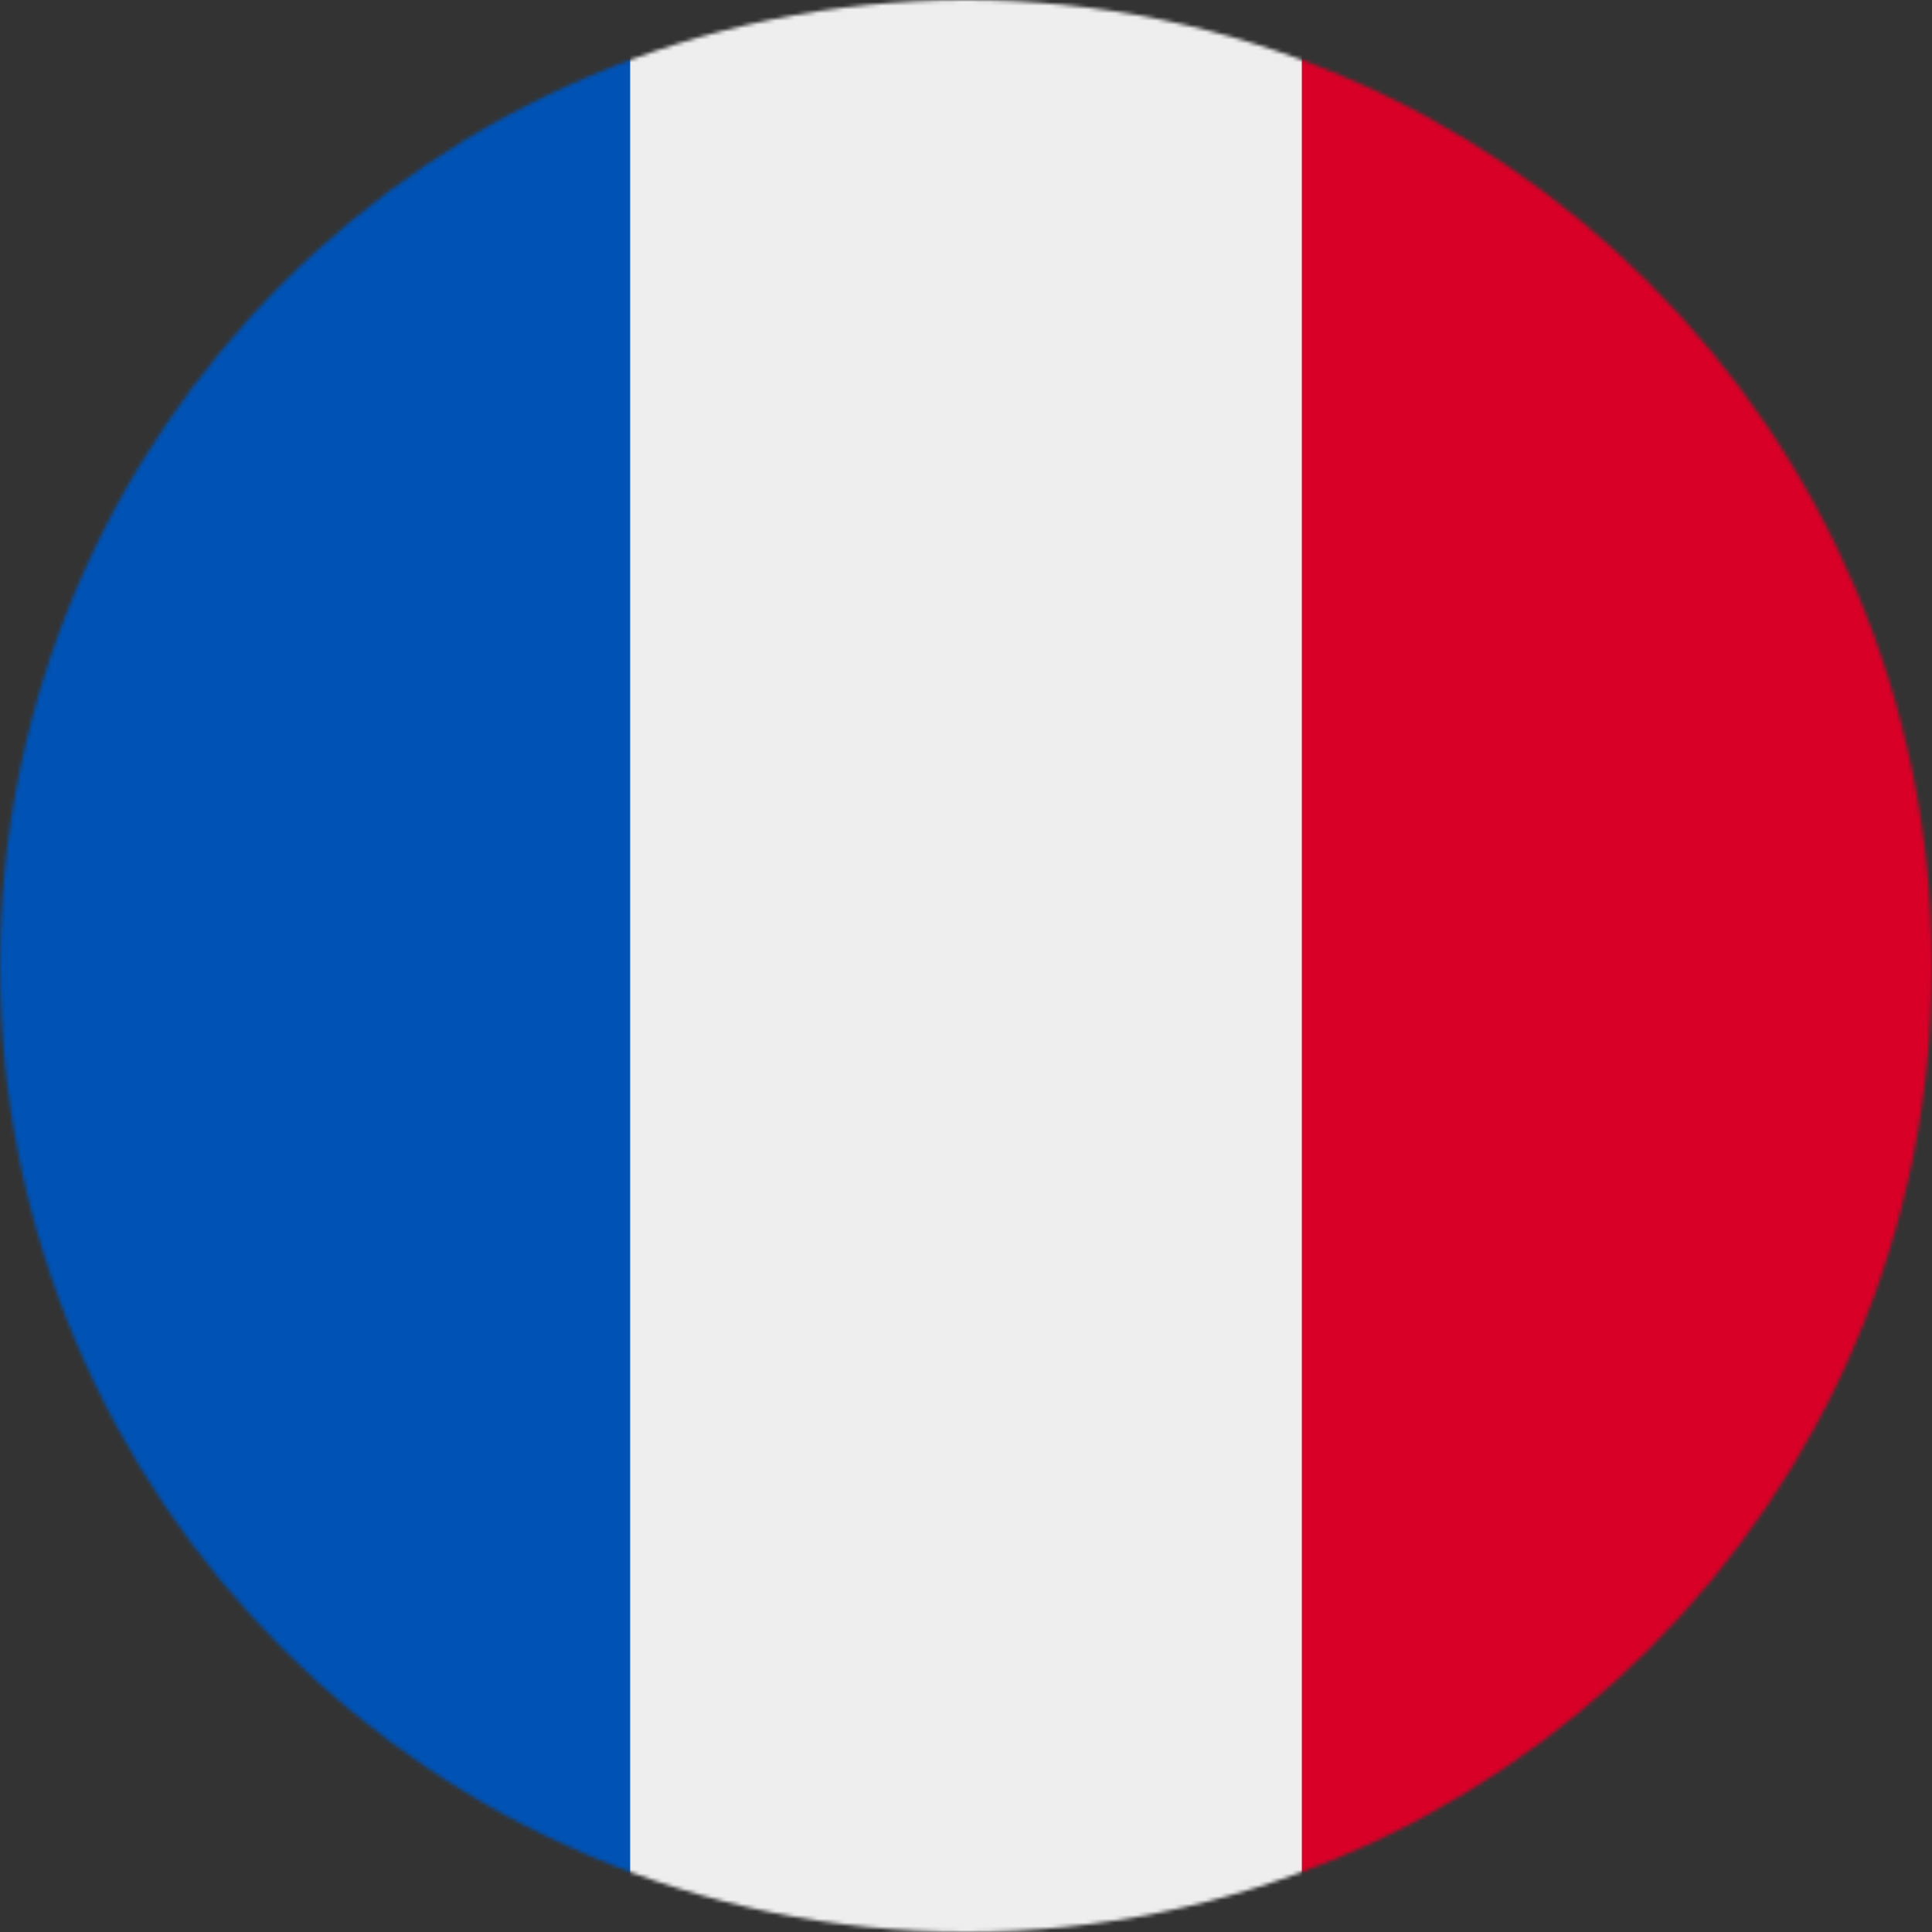 <?xml version="1.0" encoding="utf-8"?>
<svg xmlns="http://www.w3.org/2000/svg" viewBox="0 0 512 512">
  <rect x="0" y="0" width="512" height="512" fill="#333333" stroke="none"/>
  <mask id="a">
    <circle cx="256" cy="256" fill="#fff" r="256"/>
  </mask>
  <g mask="url(#a)">
    <path d="M167 0h178l25.9 252.3L345 512H167l-29.8-253.4z" fill="#eee"/>
    <path d="M0 0h167v512H0z" fill="#0052b4"/>
    <path d="M345 0h167v512H345z" fill="#d80027"/>
  </g>
</svg>